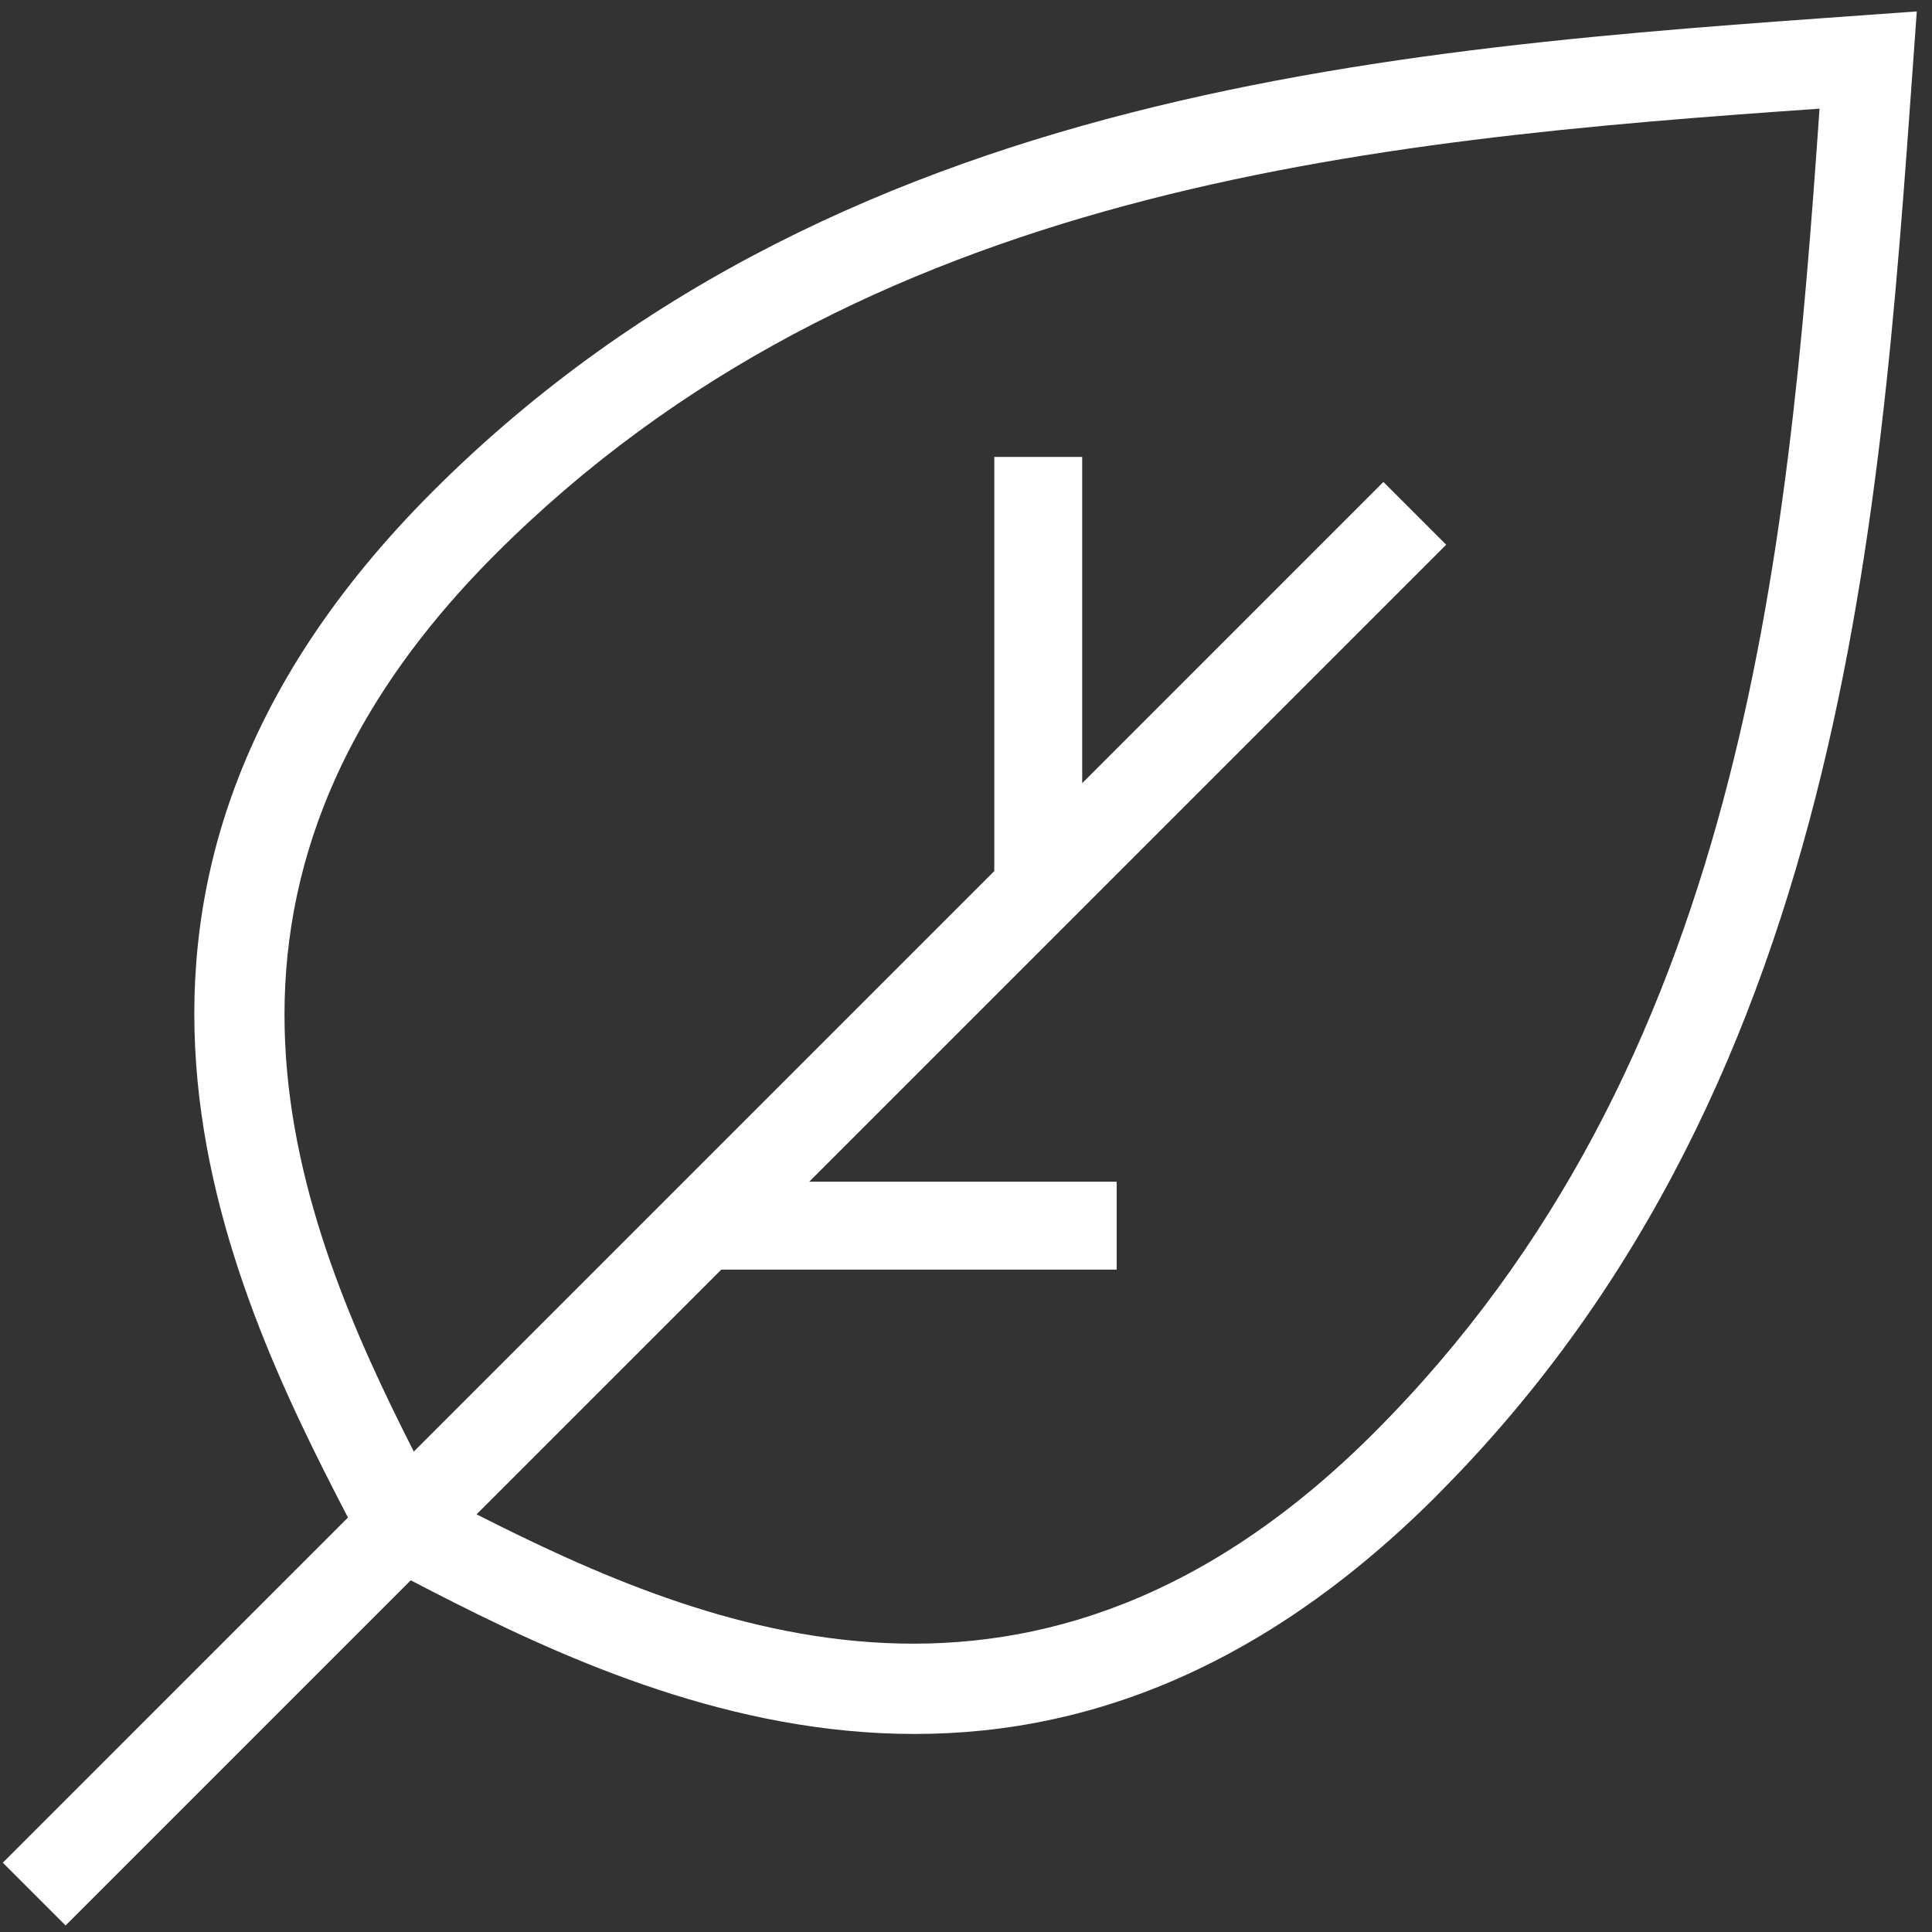 <svg width="85" height="85" viewBox="0 0 85 85" fill="none" xmlns="http://www.w3.org/2000/svg">
    <rect x="0" y="0" width="85" height="85" fill="#333333" stroke="none"/>
    <path d="M63.21 65.797C81.709 47.298 82.811 21.347 84.331 0.502C63.487 2.022 37.533 3.127 19.036 21.624C1.642 39.018 9.925 56.412 15.309 66.765L0.123 81.951L2.885 84.713L18.071 69.527C28.424 74.911 45.818 83.194 63.212 65.8L63.21 65.797ZM20.967 66.625L31.735 55.858H49.129V51.991L35.602 51.991L63.626 23.966L60.864 21.204L47.612 34.457L47.612 20.102L43.745 20.102V38.324L18.205 63.864C13.098 53.787 7.023 39.155 21.795 24.383C37.947 8.231 60.171 6.161 80.052 4.781C78.67 24.66 76.602 46.886 60.45 63.038C45.678 77.81 31.044 71.732 20.967 66.625Z" fill="white"/>
</svg>
